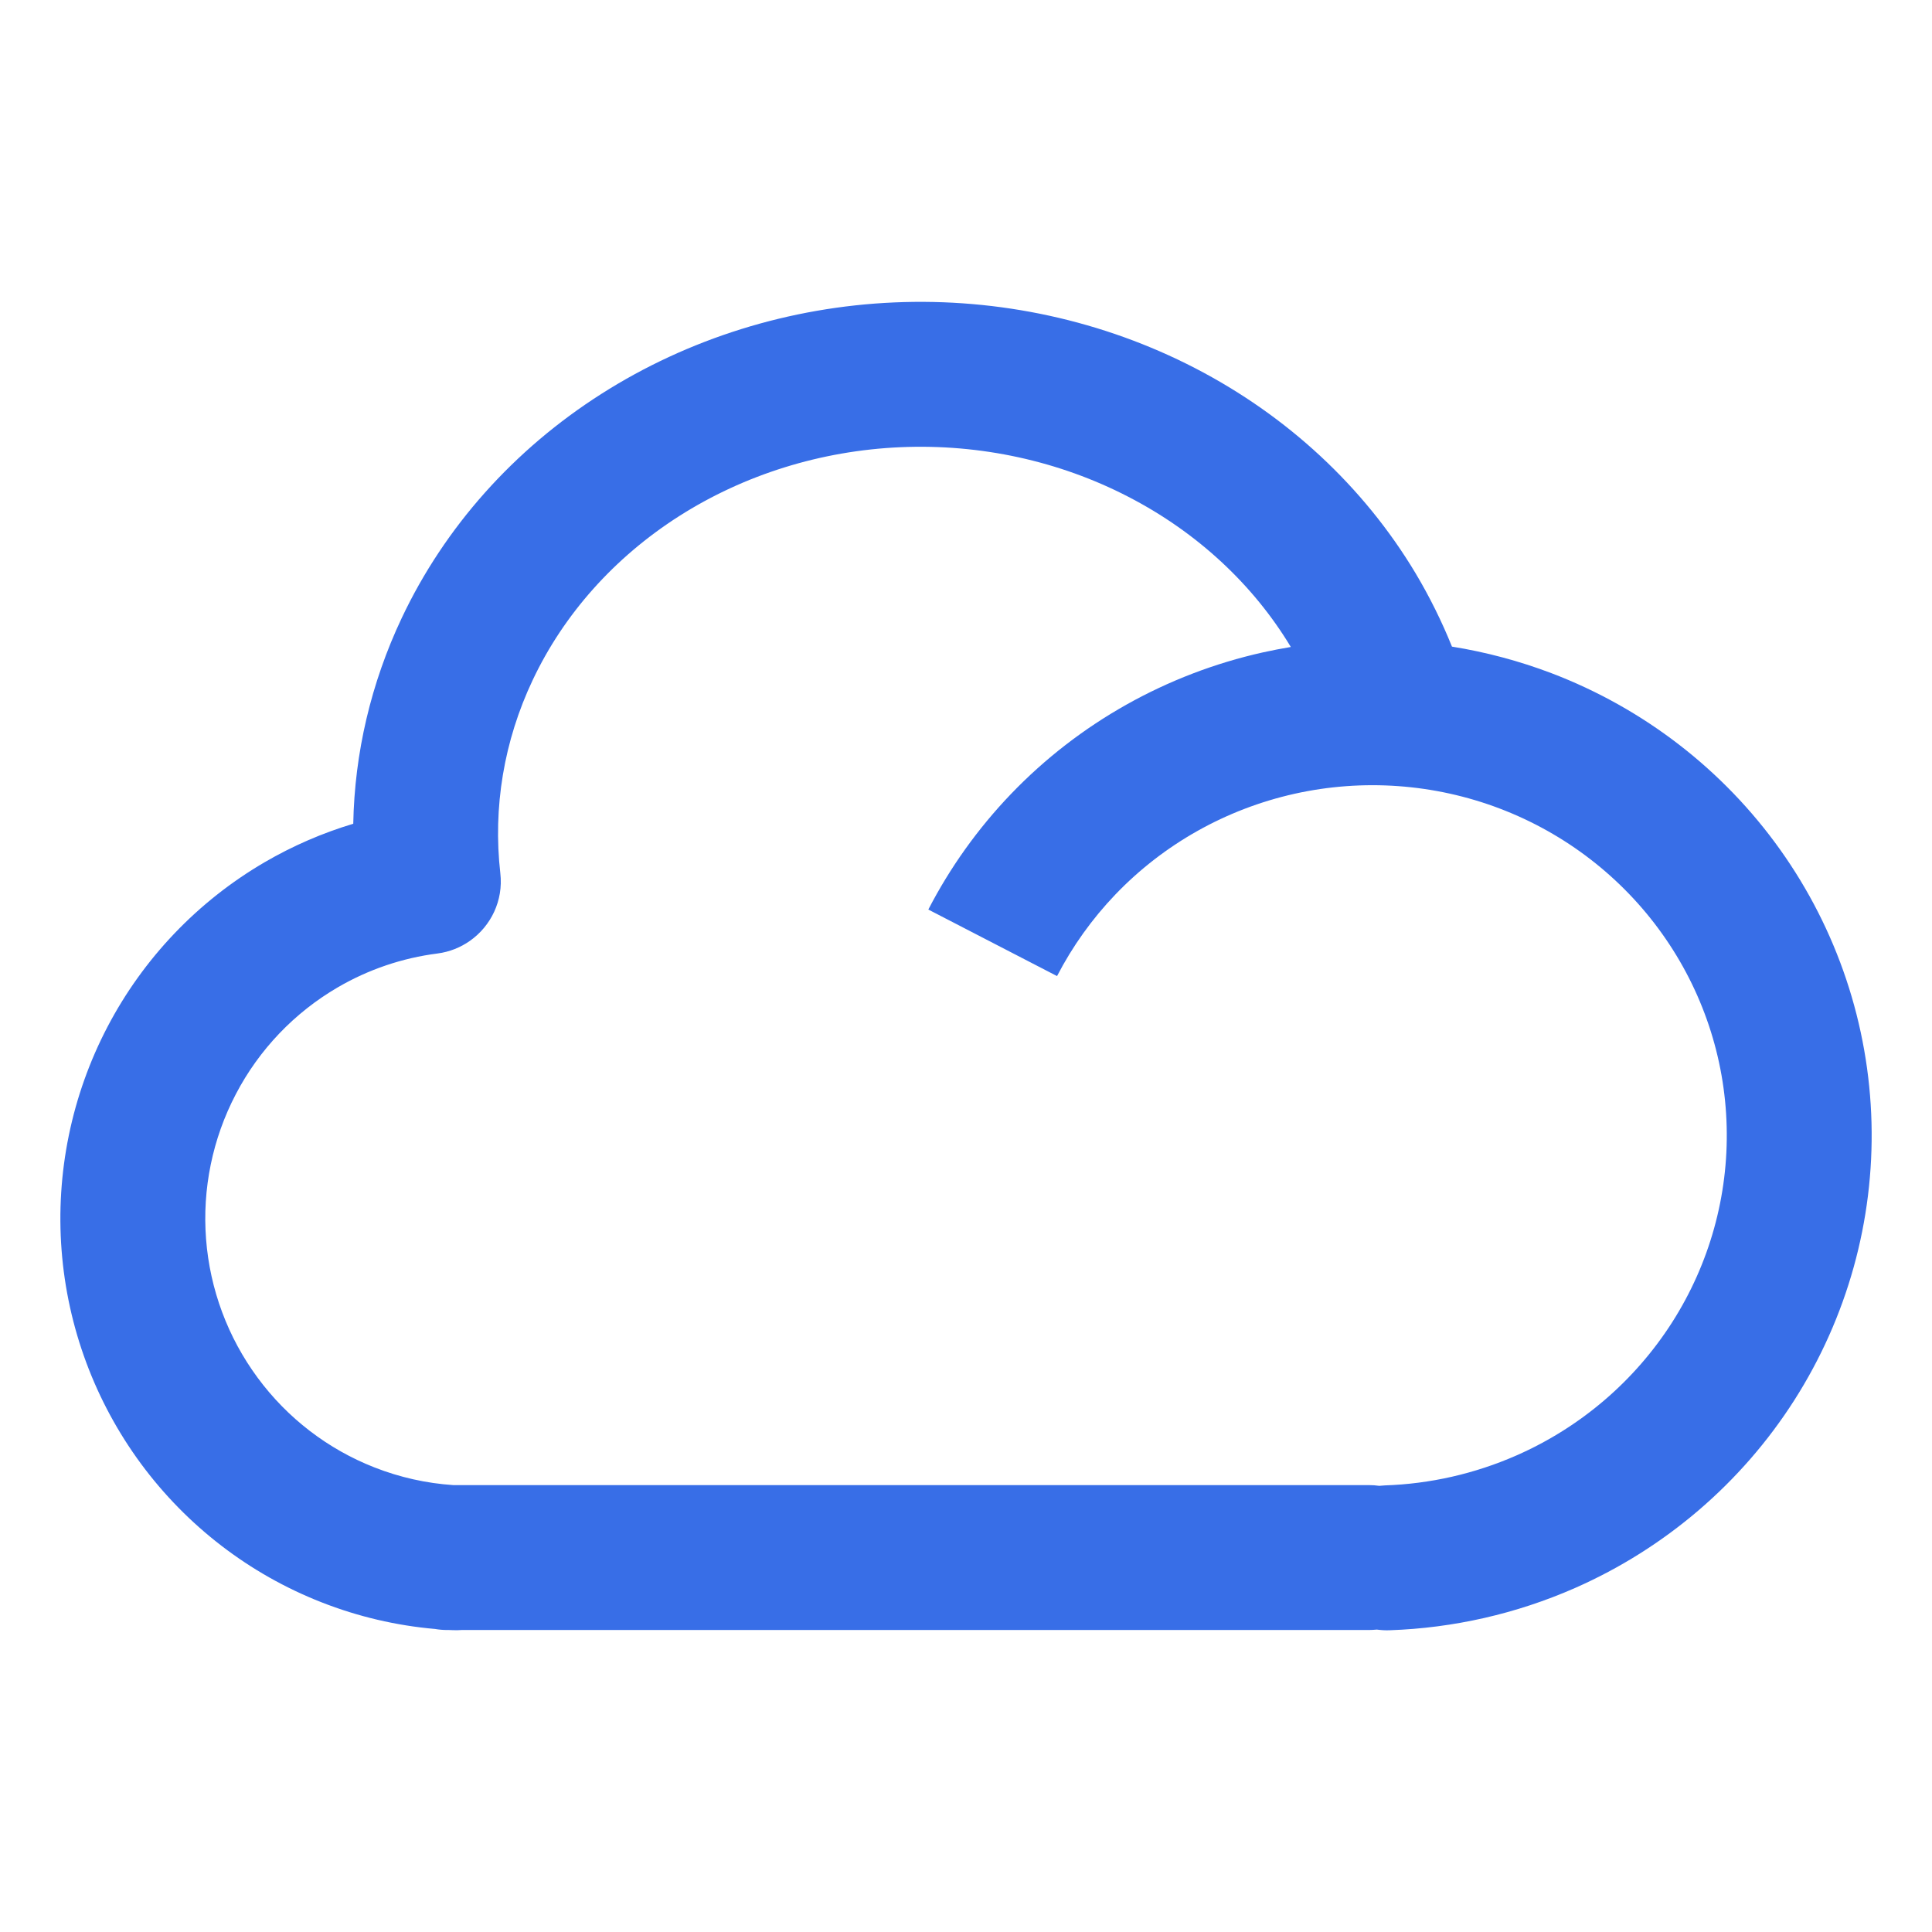 <svg width="32" height="32" viewBox="0 0 32 32" fill="none" xmlns="http://www.w3.org/2000/svg">
<path fill-rule="evenodd" clip-rule="evenodd" d="M19.793 6.097C18.269 5.309 16.545 4.934 14.813 5.009C13.081 5.084 11.4 5.607 9.959 6.525C8.517 7.443 7.368 8.725 6.654 10.236C6.145 11.313 5.873 12.472 5.851 13.644C5.34 13.797 4.847 14.011 4.382 14.282C3.275 14.928 2.373 15.874 1.779 17.01C1.185 18.147 0.922 19.428 1.02 20.707C1.118 21.986 1.574 23.212 2.335 24.244C3.097 25.276 4.133 26.072 5.325 26.539C5.931 26.777 6.565 26.925 7.207 26.981C7.271 26.992 7.337 26.998 7.405 26.998H7.435C7.454 26.999 7.473 27 7.492 27C7.544 27.003 7.596 27.002 7.646 26.998H22.672C22.717 26.998 22.761 26.995 22.804 26.991C22.874 27 22.945 27.005 23.018 27.002C24.072 26.966 25.114 26.73 26.088 26.302C27.581 25.644 28.845 24.562 29.72 23.191C30.595 21.819 31.04 20.22 30.998 18.596C30.956 16.972 30.429 15.398 29.485 14.073C28.541 12.748 27.222 11.731 25.697 11.15C25.162 10.947 24.609 10.8 24.049 10.71C23.881 10.293 23.68 9.887 23.447 9.496C22.586 8.058 21.317 6.885 19.793 6.097ZM22.845 24.61C22.875 24.607 22.905 24.605 22.936 24.603C23.686 24.578 24.428 24.41 25.121 24.105C26.182 23.638 27.078 22.87 27.697 21.9C28.315 20.931 28.629 19.802 28.599 18.658C28.57 17.514 28.198 16.403 27.53 15.466C26.862 14.528 25.927 13.806 24.843 13.393C23.758 12.98 22.573 12.895 21.439 13.148C20.305 13.402 19.274 13.982 18.475 14.815C18.087 15.22 17.762 15.676 17.508 16.167L15.376 15.065C15.735 14.37 16.195 13.725 16.743 13.153C17.87 11.978 19.323 11.162 20.916 10.806C21.07 10.772 21.224 10.742 21.38 10.716C20.758 9.683 19.83 8.818 18.69 8.229C17.545 7.636 16.238 7.35 14.917 7.407C13.596 7.464 12.325 7.863 11.248 8.549C10.172 9.235 9.336 10.178 8.824 11.262C8.345 12.273 8.163 13.376 8.287 14.464C8.339 14.916 8.132 15.338 7.784 15.583C7.629 15.692 7.446 15.767 7.245 15.793C6.664 15.867 6.102 16.057 5.592 16.355C4.876 16.773 4.291 17.385 3.906 18.123C3.52 18.86 3.349 19.692 3.413 20.523C3.477 21.355 3.773 22.15 4.267 22.819C4.76 23.488 5.431 24.003 6.202 24.305C6.622 24.47 7.062 24.568 7.507 24.598H22.672C22.731 24.598 22.788 24.602 22.845 24.61Z" fill="#386EE7"/>
</svg>
